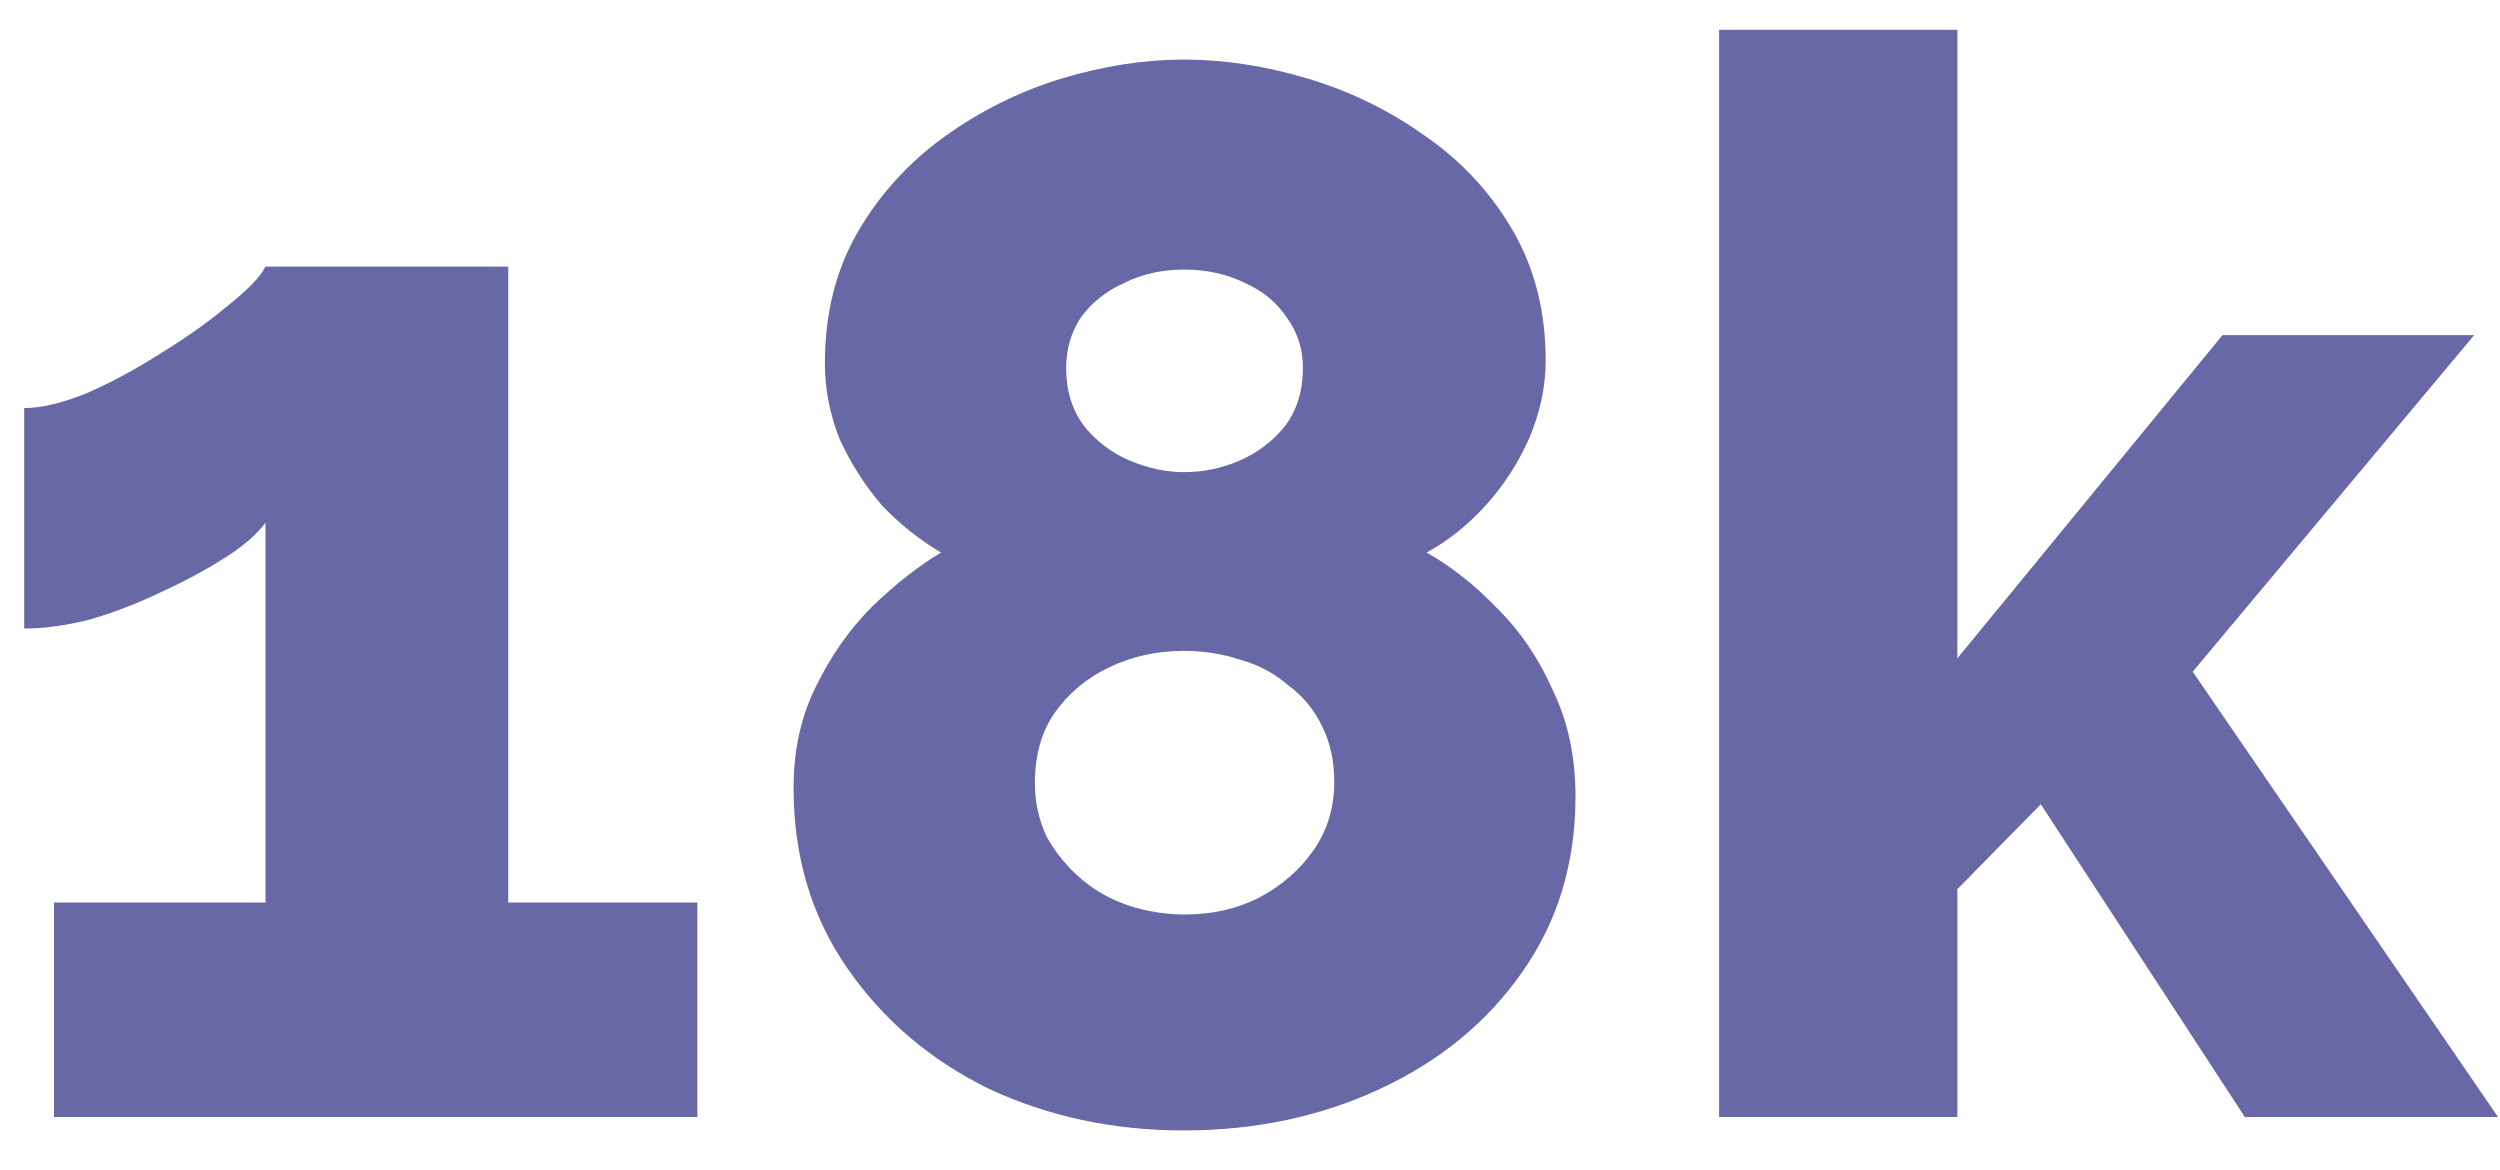 <svg width="47" height="22" viewBox="0 0 47 22" fill="none" xmlns="http://www.w3.org/2000/svg">
<path d="M13.111 16.968V21H1.015V16.968H4.991V9.828C4.823 10.052 4.562 10.276 4.207 10.5C3.853 10.724 3.451 10.939 3.003 11.144C2.574 11.349 2.135 11.517 1.687 11.648C1.239 11.76 0.829 11.816 0.455 11.816V7.672C0.773 7.672 1.165 7.579 1.631 7.392C2.098 7.187 2.565 6.935 3.031 6.636C3.517 6.337 3.937 6.039 4.291 5.74C4.665 5.441 4.898 5.199 4.991 5.012H9.555V16.968H13.111ZM29.619 14.98C29.619 16.231 29.284 17.332 28.611 18.284C27.958 19.217 27.072 19.945 25.951 20.468C24.831 20.991 23.599 21.252 22.256 21.252C20.93 21.252 19.707 20.991 18.587 20.468C17.486 19.927 16.599 19.171 15.928 18.2C15.255 17.229 14.919 16.1 14.919 14.812C14.919 14.103 15.059 13.468 15.339 12.908C15.62 12.329 15.974 11.825 16.404 11.396C16.852 10.967 17.281 10.631 17.692 10.388C17.281 10.145 16.907 9.847 16.572 9.492C16.254 9.119 15.993 8.708 15.787 8.26C15.601 7.793 15.508 7.317 15.508 6.832C15.508 5.899 15.713 5.077 16.123 4.368C16.534 3.659 17.076 3.061 17.747 2.576C18.419 2.091 19.148 1.727 19.931 1.484C20.734 1.241 21.509 1.12 22.256 1.12C23.021 1.12 23.805 1.241 24.608 1.484C25.41 1.727 26.148 2.091 26.82 2.576C27.491 3.043 28.033 3.631 28.444 4.34C28.854 5.049 29.059 5.861 29.059 6.776C29.059 7.261 28.957 7.747 28.752 8.232C28.546 8.699 28.276 9.119 27.939 9.492C27.604 9.865 27.23 10.164 26.82 10.388C27.286 10.649 27.734 11.004 28.163 11.452C28.593 11.881 28.938 12.395 29.2 12.992C29.48 13.571 29.619 14.233 29.619 14.98ZM25.084 14.7C25.084 14.308 25.009 13.963 24.86 13.664C24.71 13.347 24.495 13.085 24.215 12.88C23.954 12.656 23.655 12.497 23.32 12.404C22.983 12.292 22.629 12.236 22.256 12.236C21.752 12.236 21.285 12.339 20.855 12.544C20.426 12.749 20.081 13.039 19.82 13.412C19.577 13.767 19.456 14.205 19.456 14.728C19.456 15.083 19.53 15.419 19.68 15.736C19.848 16.035 20.062 16.296 20.323 16.52C20.585 16.744 20.884 16.912 21.22 17.024C21.555 17.136 21.91 17.192 22.284 17.192C22.788 17.192 23.245 17.089 23.655 16.884C24.085 16.66 24.43 16.361 24.692 15.988C24.953 15.615 25.084 15.185 25.084 14.7ZM20.044 6.916C20.044 7.345 20.155 7.709 20.38 8.008C20.604 8.288 20.884 8.503 21.22 8.652C21.574 8.801 21.919 8.876 22.256 8.876C22.629 8.876 22.983 8.801 23.32 8.652C23.655 8.503 23.936 8.288 24.16 8.008C24.384 7.709 24.495 7.345 24.495 6.916C24.495 6.561 24.393 6.244 24.188 5.964C24.001 5.684 23.739 5.469 23.404 5.32C23.067 5.152 22.685 5.068 22.256 5.068C21.845 5.068 21.471 5.152 21.136 5.32C20.799 5.469 20.529 5.684 20.323 5.964C20.137 6.244 20.044 6.561 20.044 6.916ZM42.203 21L38.367 15.12L36.799 16.716V21H32.319V0.56H36.799V12.376L41.783 6.3H46.515L41.223 12.628L46.963 21H42.203Z" fill="#6868A7"/>
</svg>
